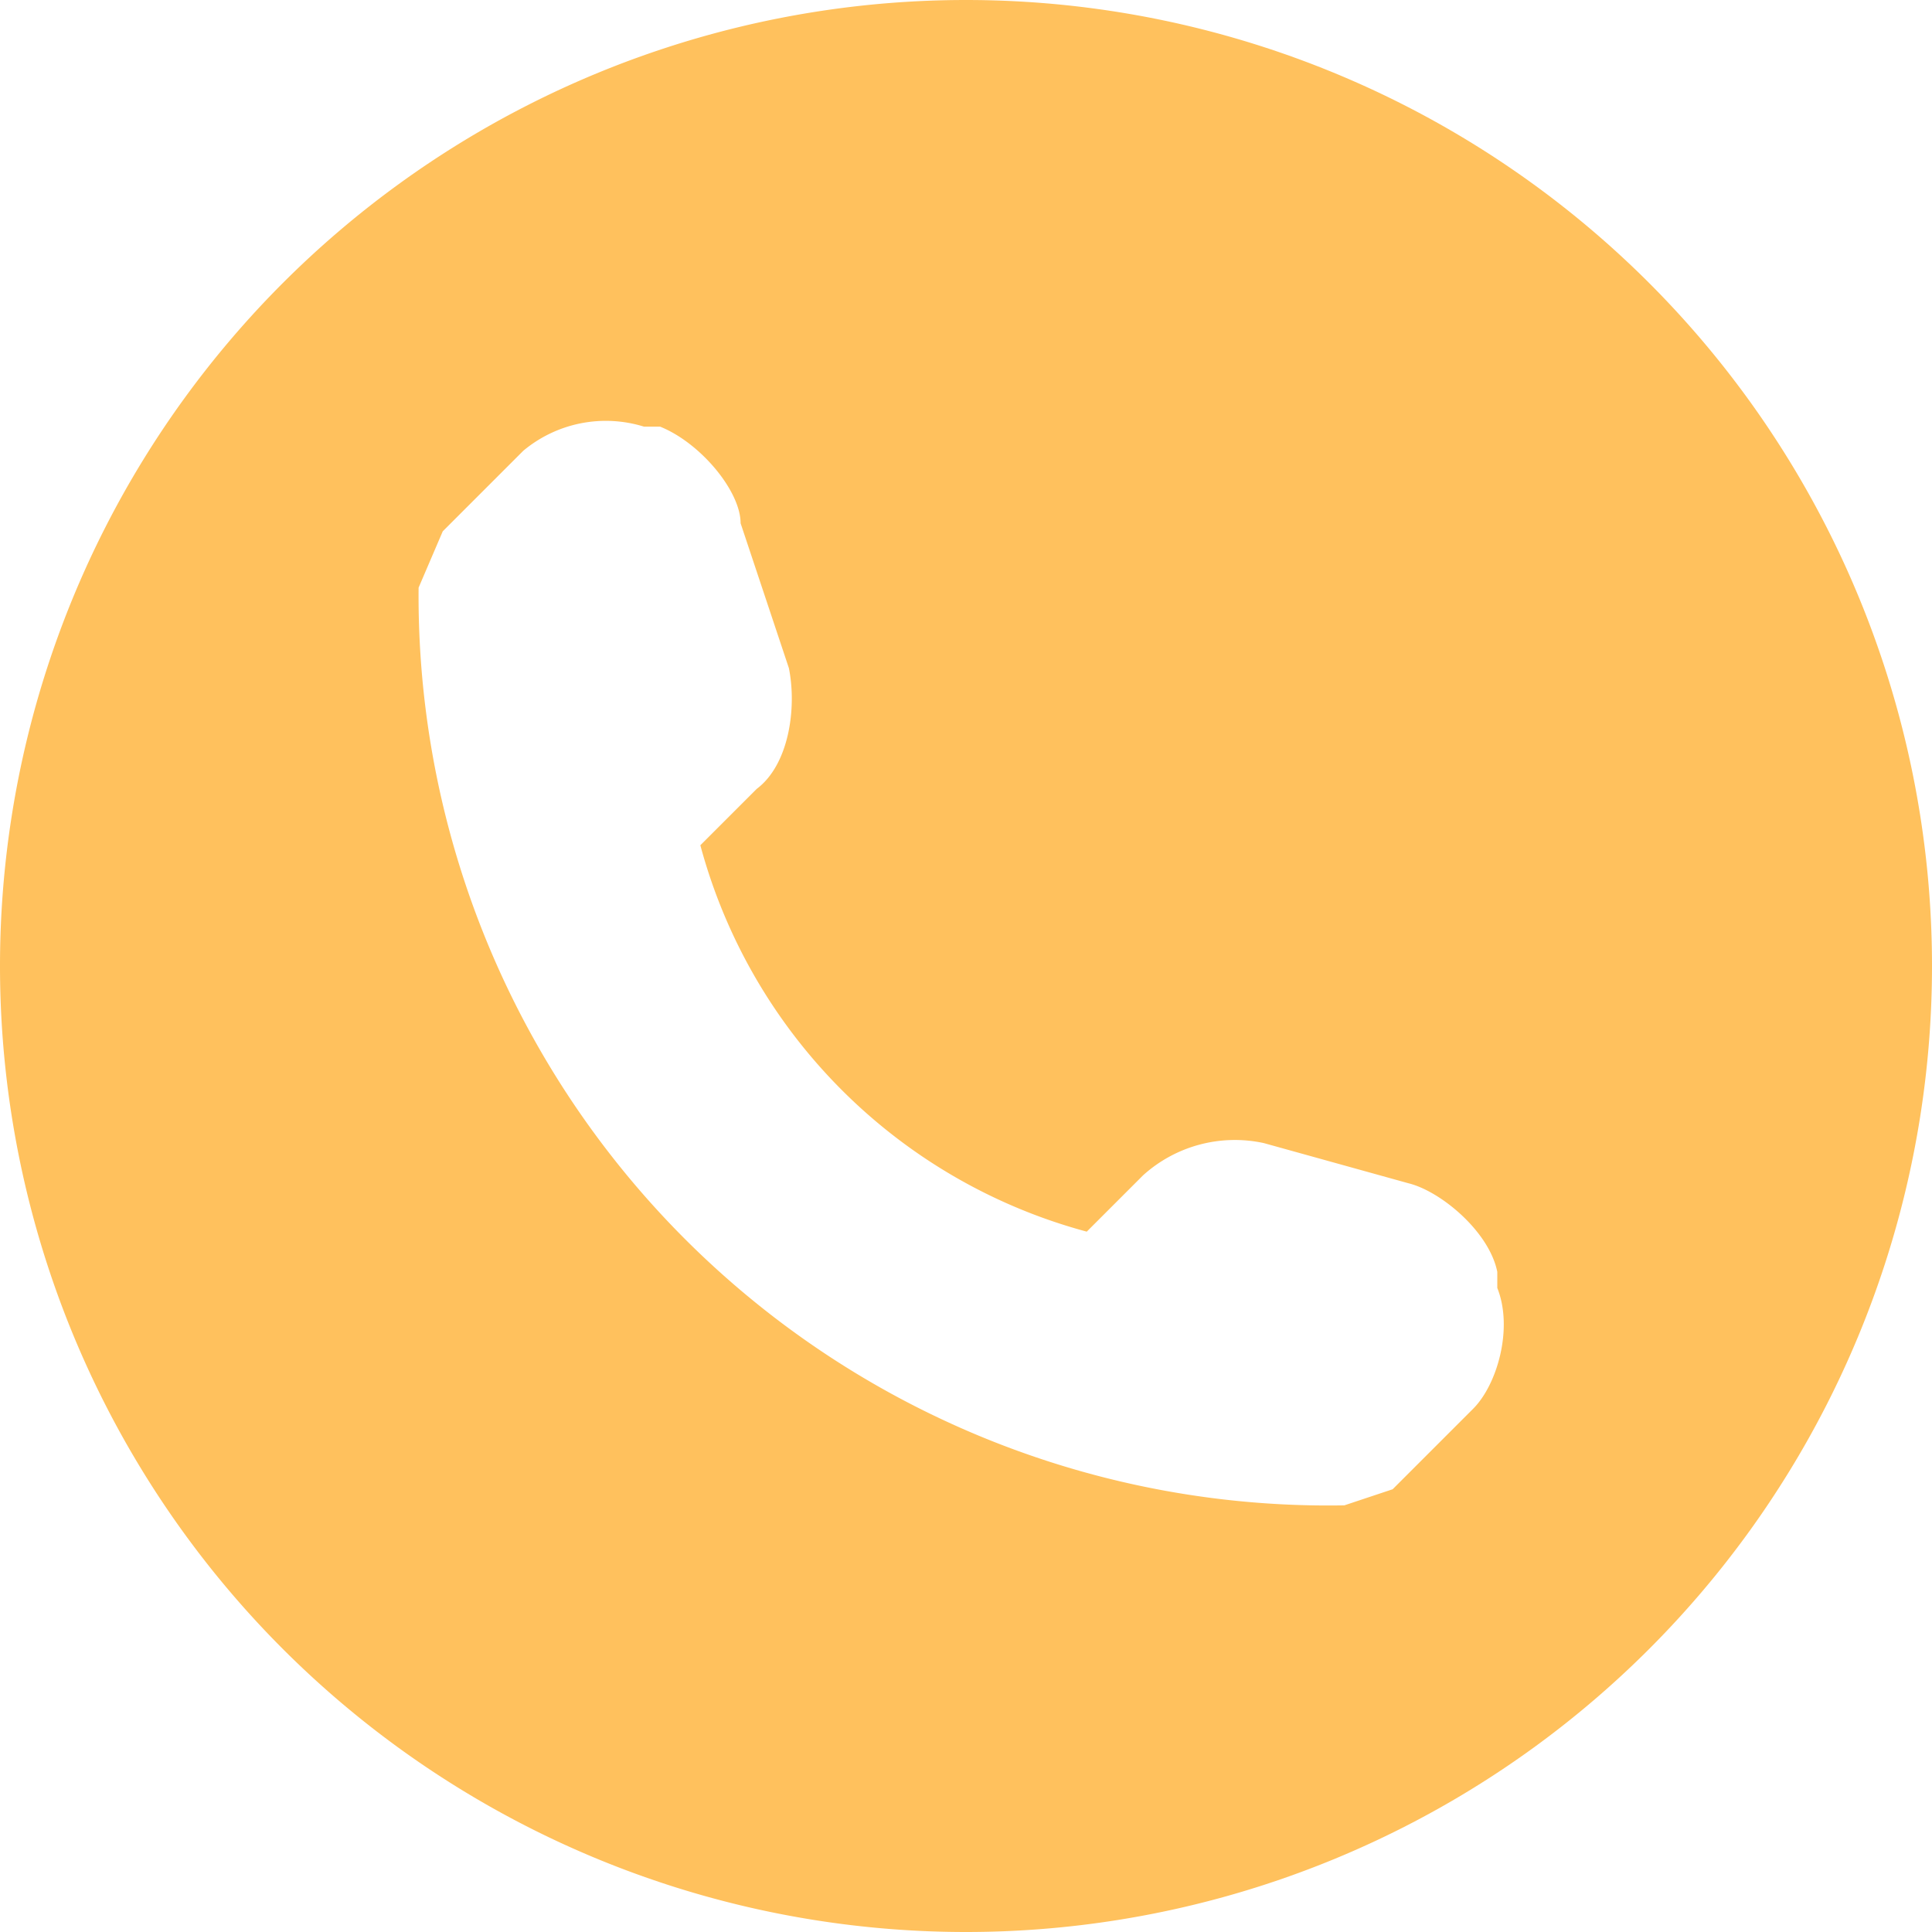 <svg xmlns="http://www.w3.org/2000/svg" xmlns:xlink="http://www.w3.org/1999/xlink" width="24" height="24"><defs><path id="a" d="M1254.3 28.5l-1 1-.6.2a11.3 11.3 0 0 1-11.5-11.4l.3-.7 1-1a1.6 1.6 0 0 1 1.5-.3h.2c.5.2 1 .8 1 1.2l.6 1.8c.1.5 0 1.2-.4 1.5l-.7.7a6.8 6.8 0 0 0 4.8 4.8l.7-.7a1.7 1.7 0 0 1 1.5-.4l1.8.5c.4.1 1 .6 1.1 1.1v.2c.2.5 0 1.2-.3 1.5zM1248 11a12 12 0 1 0 0 24 12 12 0 0 0 0-24z"/></defs><use fill="#ffc15d" xlink:href="#a" transform="translate(-1236 -11)"/></svg>